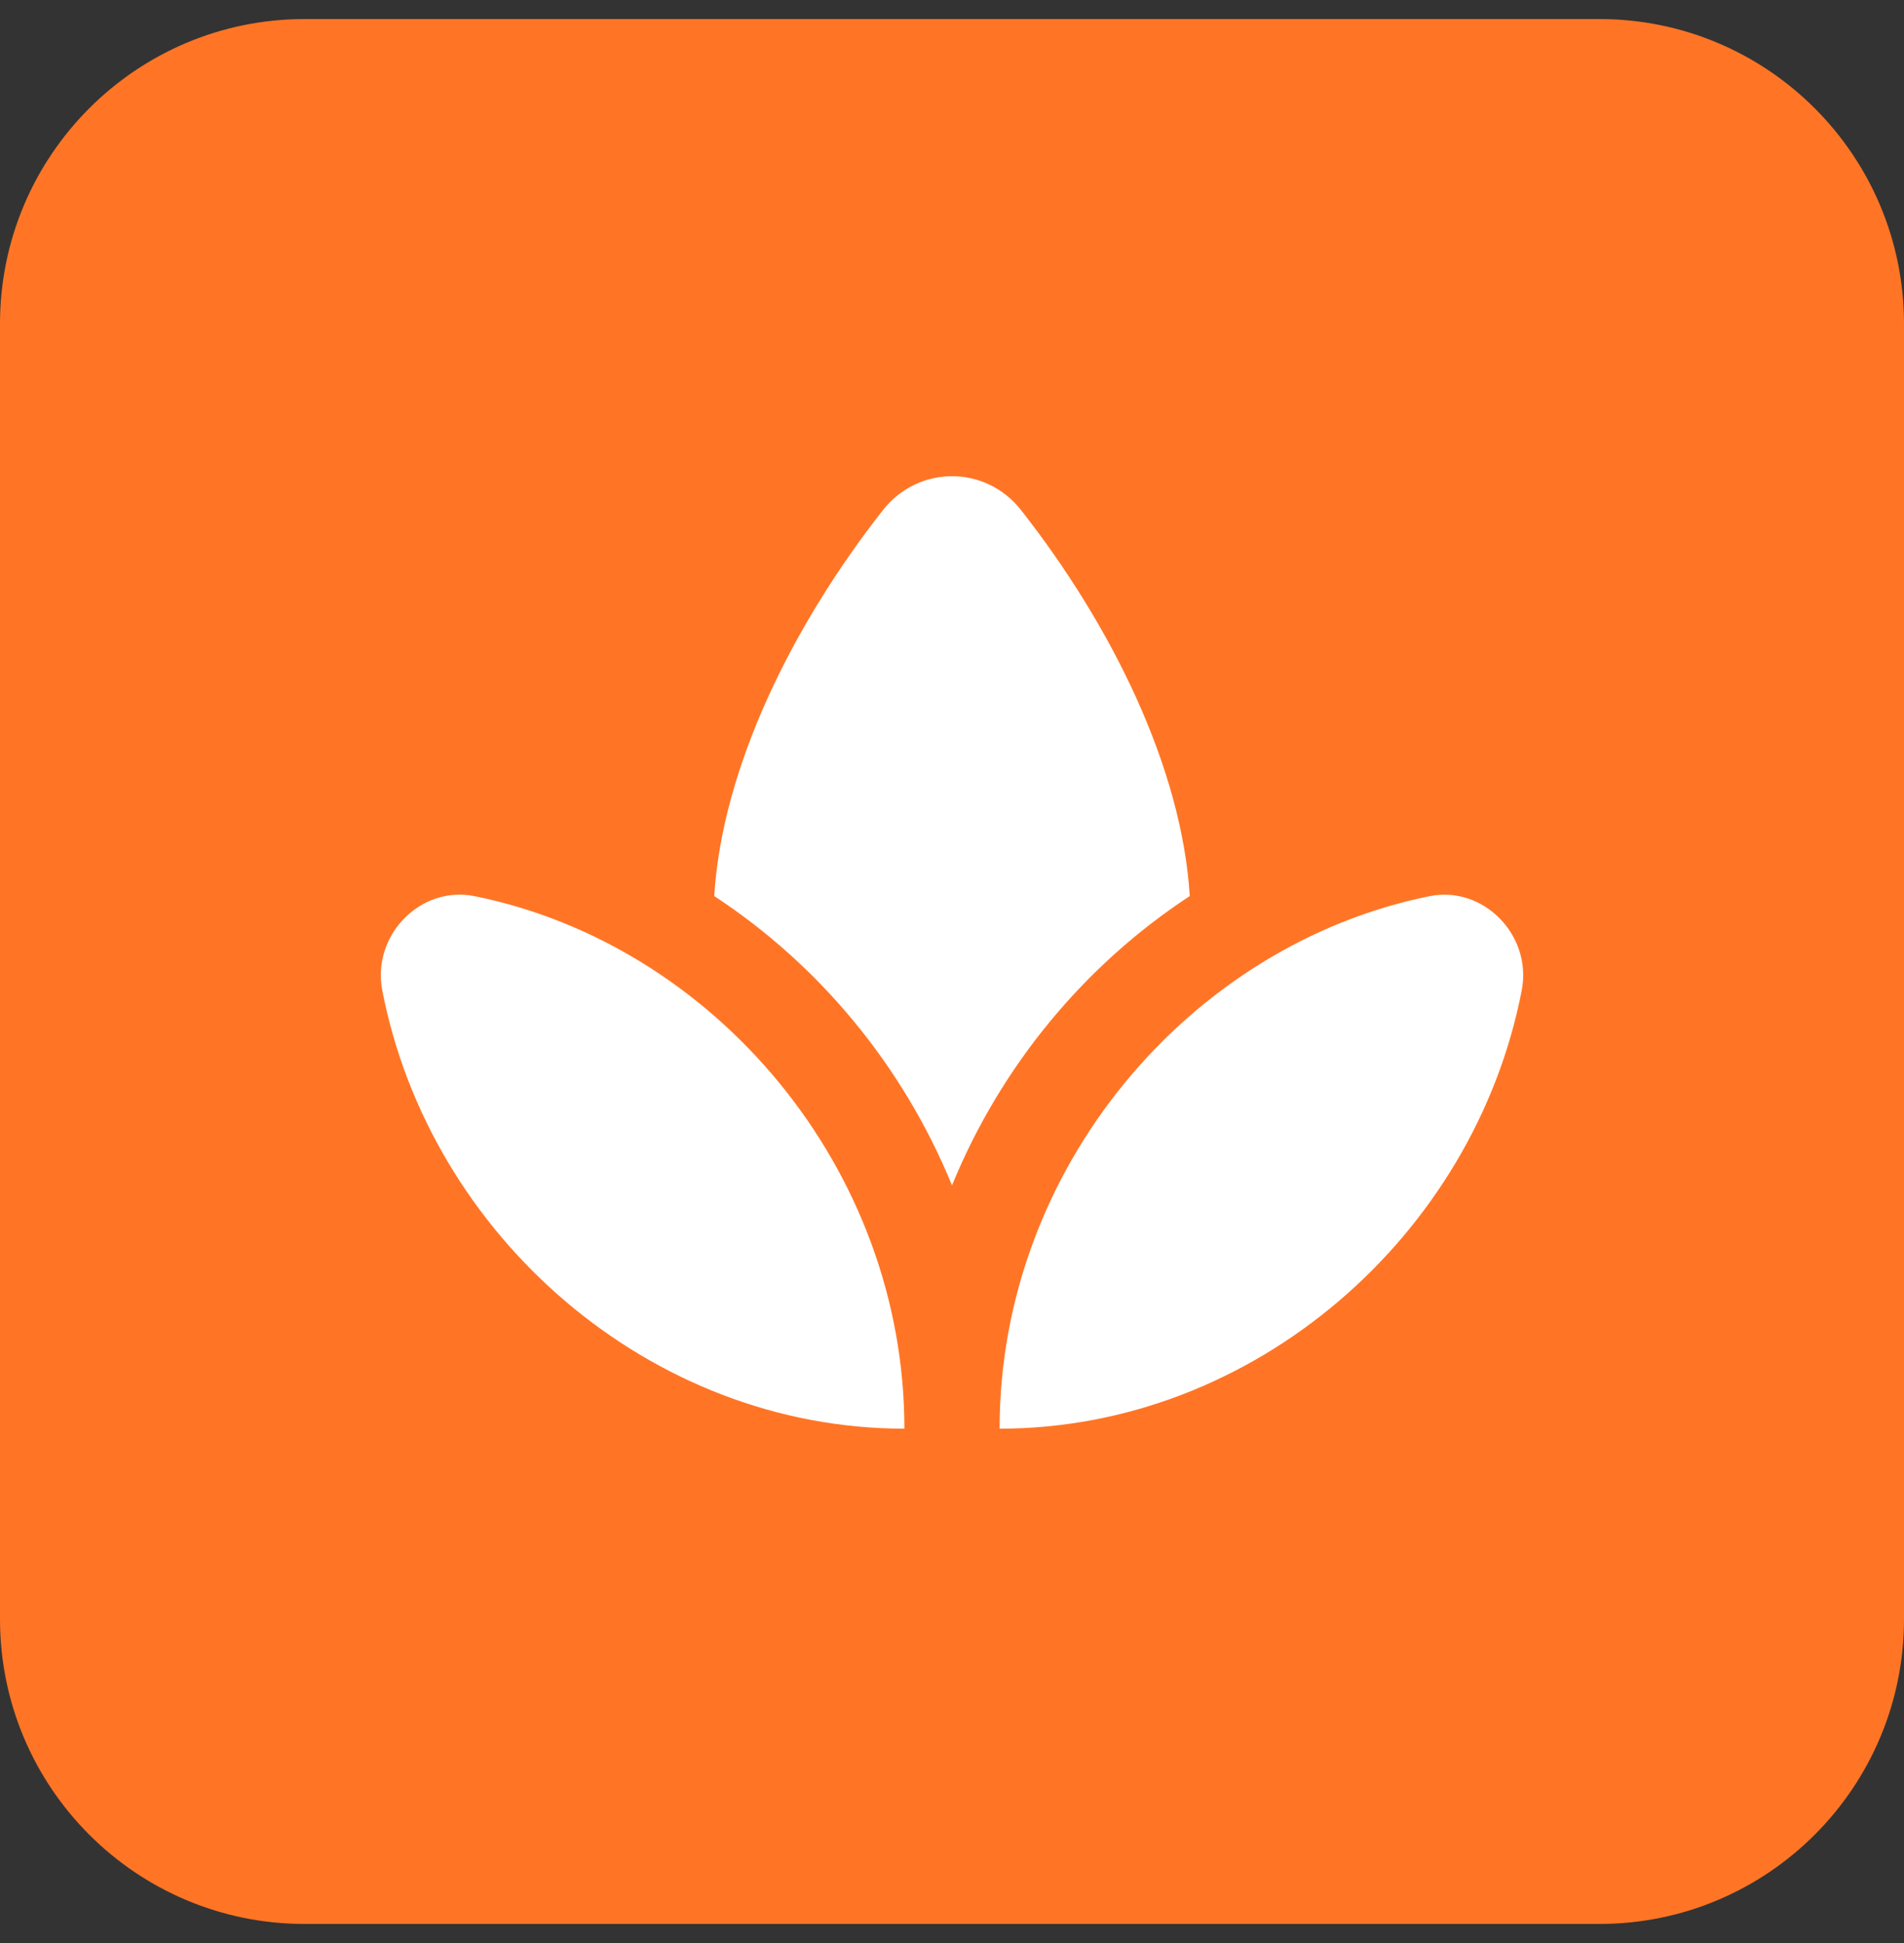 <svg width="50" height="51" viewBox="0 0 50 51" fill="none" xmlns="http://www.w3.org/2000/svg">
<rect x="0" y="0" width="50" height="51" fill="#333333" stroke="none"/>
<g id="Icon">
<g id="Vector">
<path d="M0 8.5C0 4.082 3.582 0.5 8 0.5H42C46.418 0.5 50 4.082 50 8.5V42.5C50 46.918 46.418 50.5 42 50.5H8C3.582 50.5 0 46.918 0 42.5V8.5Z" fill="#FF7525"/>
<path d="M23.75 37.5C17.075 37.5 11.287 32.443 10.039 25.997C9.759 24.549 11.044 23.236 12.461 23.522C18.77 24.798 23.75 30.68 23.75 37.5ZM31.244 23.52C31.034 20.146 29.194 16.422 26.814 13.39C25.883 12.203 24.119 12.203 23.186 13.39C20.806 16.422 18.965 20.146 18.756 23.52C21.523 25.334 23.718 27.983 25 31.114C26.282 27.983 28.477 25.334 31.244 23.52ZM37.539 23.523C31.23 24.799 26.25 30.68 26.25 37.5C32.925 37.5 38.713 32.443 39.961 25.997C40.241 24.549 38.956 23.238 37.539 23.523Z" fill="white"/>
</g>
</g>
</svg>
